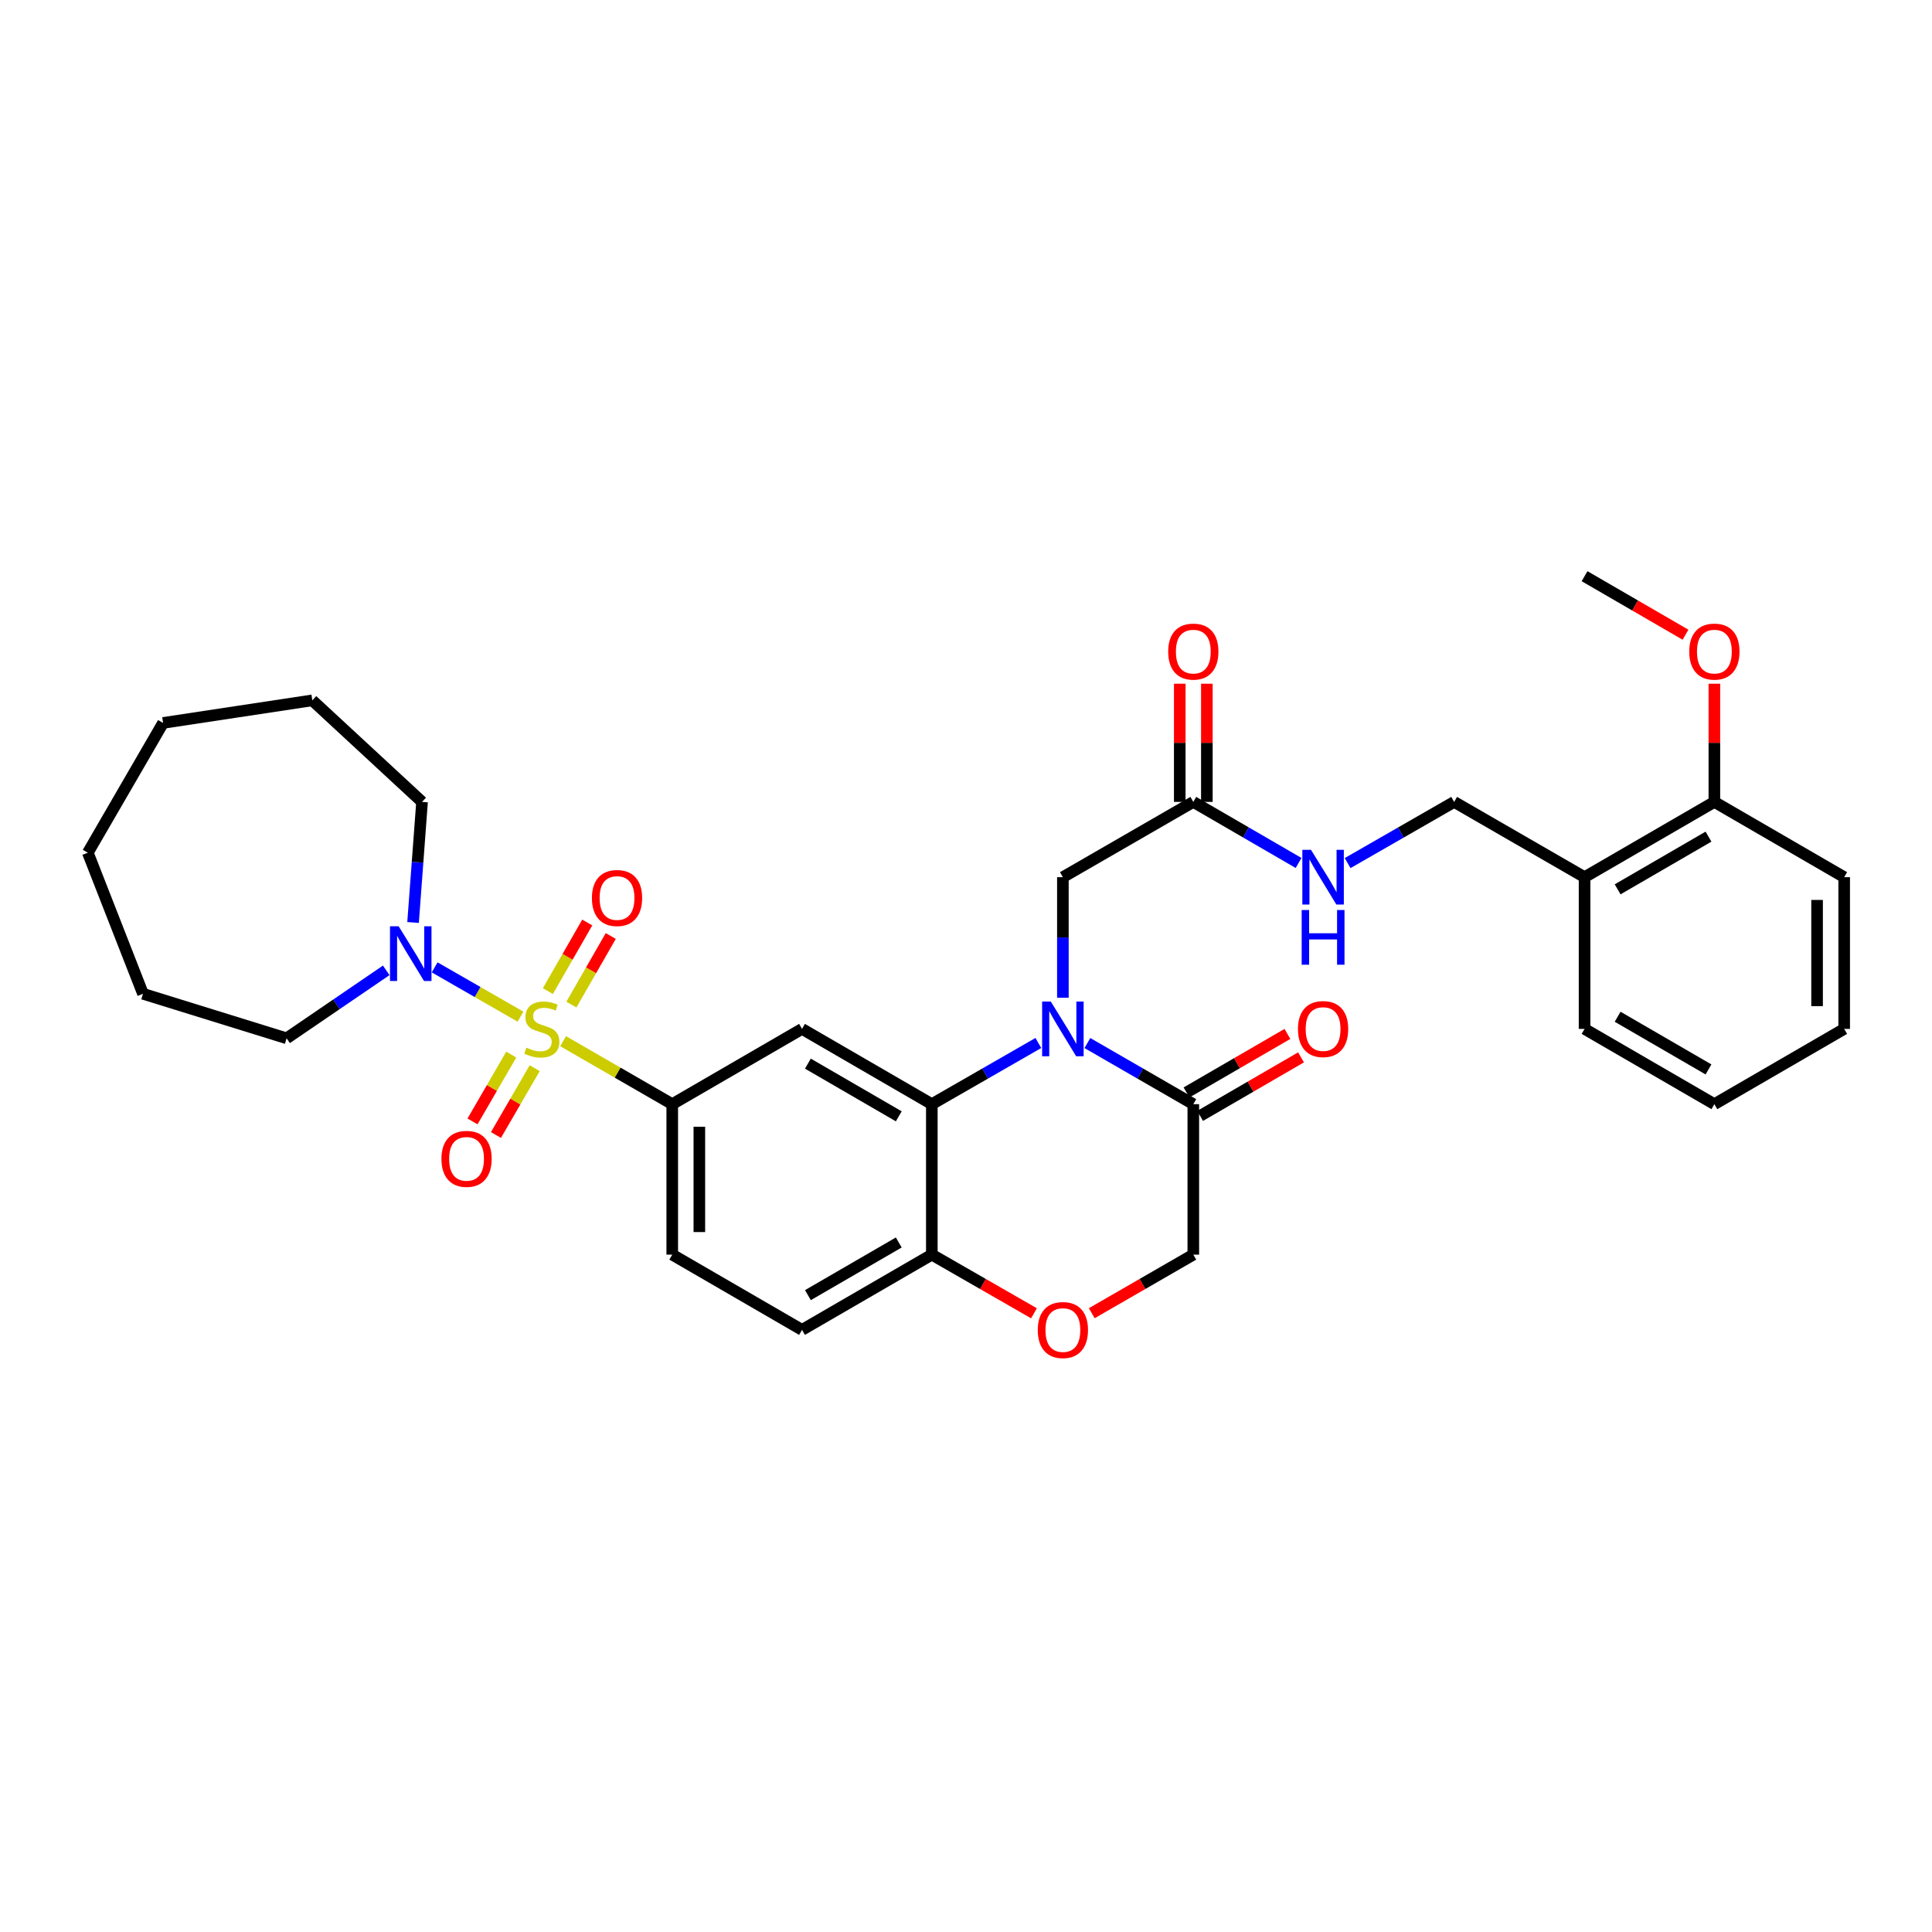 <?xml version='1.0' encoding='iso-8859-1'?>
<svg version='1.1' baseProfile='full'
              xmlns='http://www.w3.org/2000/svg'
                      xmlns:rdkit='http://www.rdkit.org/xml'
                      xmlns:xlink='http://www.w3.org/1999/xlink'
                  xml:space='preserve'
width='1000px' height='1000px' viewBox='0 0 1000 1000'>
<!-- END OF HEADER -->
<rect style='opacity:1.0;fill:#FFFFFF;stroke:none' width='1000' height='1000' x='0' y='0'> </rect>
<path class='bond-2' d='M 291.472,538.921 L 319.712,555.219' style='fill:none;fill-rule:evenodd;stroke:#CCCC00;stroke-width:6px;stroke-linecap:butt;stroke-linejoin:miter;stroke-opacity:1' />
<path class='bond-2' d='M 319.712,555.219 L 347.952,571.516' style='fill:none;fill-rule:evenodd;stroke:#000000;stroke-width:6px;stroke-linecap:butt;stroke-linejoin:miter;stroke-opacity:1' />
<path class='bond-4' d='M 269.407,526.219 L 247.192,513.464' style='fill:none;fill-rule:evenodd;stroke:#CCCC00;stroke-width:6px;stroke-linecap:butt;stroke-linejoin:miter;stroke-opacity:1' />
<path class='bond-4' d='M 247.192,513.464 L 224.976,500.709' style='fill:none;fill-rule:evenodd;stroke:#0000FF;stroke-width:6px;stroke-linecap:butt;stroke-linejoin:miter;stroke-opacity:1' />
<path class='bond-9' d='M 264.622,545.859 L 254.595,563.151' style='fill:none;fill-rule:evenodd;stroke:#CCCC00;stroke-width:6px;stroke-linecap:butt;stroke-linejoin:miter;stroke-opacity:1' />
<path class='bond-9' d='M 254.595,563.151 L 244.569,580.444' style='fill:none;fill-rule:evenodd;stroke:#FF0000;stroke-width:6px;stroke-linecap:butt;stroke-linejoin:miter;stroke-opacity:1' />
<path class='bond-9' d='M 276.758,552.896 L 266.731,570.188' style='fill:none;fill-rule:evenodd;stroke:#CCCC00;stroke-width:6px;stroke-linecap:butt;stroke-linejoin:miter;stroke-opacity:1' />
<path class='bond-9' d='M 266.731,570.188 L 256.705,587.481' style='fill:none;fill-rule:evenodd;stroke:#FF0000;stroke-width:6px;stroke-linecap:butt;stroke-linejoin:miter;stroke-opacity:1' />
<path class='bond-10' d='M 295.753,519.972 L 305.941,502.221' style='fill:none;fill-rule:evenodd;stroke:#CCCC00;stroke-width:6px;stroke-linecap:butt;stroke-linejoin:miter;stroke-opacity:1' />
<path class='bond-10' d='M 305.941,502.221 L 316.129,484.47' style='fill:none;fill-rule:evenodd;stroke:#FF0000;stroke-width:6px;stroke-linecap:butt;stroke-linejoin:miter;stroke-opacity:1' />
<path class='bond-10' d='M 283.586,512.989 L 293.774,495.238' style='fill:none;fill-rule:evenodd;stroke:#CCCC00;stroke-width:6px;stroke-linecap:butt;stroke-linejoin:miter;stroke-opacity:1' />
<path class='bond-10' d='M 293.774,495.238 L 303.962,477.487' style='fill:none;fill-rule:evenodd;stroke:#FF0000;stroke-width:6px;stroke-linecap:butt;stroke-linejoin:miter;stroke-opacity:1' />
<path class='bond-0' d='M 537.449,539.848 L 509.883,555.682' style='fill:none;fill-rule:evenodd;stroke:#0000FF;stroke-width:6px;stroke-linecap:butt;stroke-linejoin:miter;stroke-opacity:1' />
<path class='bond-0' d='M 509.883,555.682 L 482.316,571.516' style='fill:none;fill-rule:evenodd;stroke:#000000;stroke-width:6px;stroke-linecap:butt;stroke-linejoin:miter;stroke-opacity:1' />
<path class='bond-5' d='M 562.833,539.879 L 590.244,555.698' style='fill:none;fill-rule:evenodd;stroke:#0000FF;stroke-width:6px;stroke-linecap:butt;stroke-linejoin:miter;stroke-opacity:1' />
<path class='bond-5' d='M 590.244,555.698 L 617.654,571.516' style='fill:none;fill-rule:evenodd;stroke:#000000;stroke-width:6px;stroke-linecap:butt;stroke-linejoin:miter;stroke-opacity:1' />
<path class='bond-8' d='M 550.145,516.432 L 550.145,485.229' style='fill:none;fill-rule:evenodd;stroke:#0000FF;stroke-width:6px;stroke-linecap:butt;stroke-linejoin:miter;stroke-opacity:1' />
<path class='bond-8' d='M 550.145,485.229 L 550.145,454.026' style='fill:none;fill-rule:evenodd;stroke:#000000;stroke-width:6px;stroke-linecap:butt;stroke-linejoin:miter;stroke-opacity:1' />
<path class='bond-1' d='M 482.316,571.516 L 415.126,532.556' style='fill:none;fill-rule:evenodd;stroke:#000000;stroke-width:6px;stroke-linecap:butt;stroke-linejoin:miter;stroke-opacity:1' />
<path class='bond-1' d='M 465.2,577.808 L 418.168,550.536' style='fill:none;fill-rule:evenodd;stroke:#000000;stroke-width:6px;stroke-linecap:butt;stroke-linejoin:miter;stroke-opacity:1' />
<path class='bond-34' d='M 482.316,571.516 L 482.316,649.399' style='fill:none;fill-rule:evenodd;stroke:#000000;stroke-width:6px;stroke-linecap:butt;stroke-linejoin:miter;stroke-opacity:1' />
<path class='bond-3' d='M 347.952,571.516 L 415.126,532.556' style='fill:none;fill-rule:evenodd;stroke:#000000;stroke-width:6px;stroke-linecap:butt;stroke-linejoin:miter;stroke-opacity:1' />
<path class='bond-16' d='M 347.952,571.516 L 347.952,649.399' style='fill:none;fill-rule:evenodd;stroke:#000000;stroke-width:6px;stroke-linecap:butt;stroke-linejoin:miter;stroke-opacity:1' />
<path class='bond-16' d='M 361.981,583.199 L 361.981,637.717' style='fill:none;fill-rule:evenodd;stroke:#000000;stroke-width:6px;stroke-linecap:butt;stroke-linejoin:miter;stroke-opacity:1' />
<path class='bond-21' d='M 199.915,502.255 L 174.135,519.841' style='fill:none;fill-rule:evenodd;stroke:#0000FF;stroke-width:6px;stroke-linecap:butt;stroke-linejoin:miter;stroke-opacity:1' />
<path class='bond-21' d='M 174.135,519.841 L 148.355,537.427' style='fill:none;fill-rule:evenodd;stroke:#000000;stroke-width:6px;stroke-linecap:butt;stroke-linejoin:miter;stroke-opacity:1' />
<path class='bond-22' d='M 213.801,477.474 L 216.126,446.27' style='fill:none;fill-rule:evenodd;stroke:#0000FF;stroke-width:6px;stroke-linecap:butt;stroke-linejoin:miter;stroke-opacity:1' />
<path class='bond-22' d='M 216.126,446.27 L 218.452,415.065' style='fill:none;fill-rule:evenodd;stroke:#000000;stroke-width:6px;stroke-linecap:butt;stroke-linejoin:miter;stroke-opacity:1' />
<path class='bond-15' d='M 621.173,577.584 L 647.29,562.437' style='fill:none;fill-rule:evenodd;stroke:#000000;stroke-width:6px;stroke-linecap:butt;stroke-linejoin:miter;stroke-opacity:1' />
<path class='bond-15' d='M 647.29,562.437 L 673.406,547.289' style='fill:none;fill-rule:evenodd;stroke:#FF0000;stroke-width:6px;stroke-linecap:butt;stroke-linejoin:miter;stroke-opacity:1' />
<path class='bond-15' d='M 614.135,565.449 L 640.251,550.301' style='fill:none;fill-rule:evenodd;stroke:#000000;stroke-width:6px;stroke-linecap:butt;stroke-linejoin:miter;stroke-opacity:1' />
<path class='bond-15' d='M 640.251,550.301 L 666.368,535.154' style='fill:none;fill-rule:evenodd;stroke:#FF0000;stroke-width:6px;stroke-linecap:butt;stroke-linejoin:miter;stroke-opacity:1' />
<path class='bond-35' d='M 617.654,571.516 L 617.654,649.399' style='fill:none;fill-rule:evenodd;stroke:#000000;stroke-width:6px;stroke-linecap:butt;stroke-linejoin:miter;stroke-opacity:1' />
<path class='bond-6' d='M 535.189,679.757 L 508.753,664.578' style='fill:none;fill-rule:evenodd;stroke:#FF0000;stroke-width:6px;stroke-linecap:butt;stroke-linejoin:miter;stroke-opacity:1' />
<path class='bond-6' d='M 508.753,664.578 L 482.316,649.399' style='fill:none;fill-rule:evenodd;stroke:#000000;stroke-width:6px;stroke-linecap:butt;stroke-linejoin:miter;stroke-opacity:1' />
<path class='bond-13' d='M 565.093,679.721 L 591.374,664.56' style='fill:none;fill-rule:evenodd;stroke:#FF0000;stroke-width:6px;stroke-linecap:butt;stroke-linejoin:miter;stroke-opacity:1' />
<path class='bond-13' d='M 591.374,664.56 L 617.654,649.399' style='fill:none;fill-rule:evenodd;stroke:#000000;stroke-width:6px;stroke-linecap:butt;stroke-linejoin:miter;stroke-opacity:1' />
<path class='bond-7' d='M 482.316,649.399 L 415.126,688.344' style='fill:none;fill-rule:evenodd;stroke:#000000;stroke-width:6px;stroke-linecap:butt;stroke-linejoin:miter;stroke-opacity:1' />
<path class='bond-7' d='M 465.202,643.104 L 418.17,670.365' style='fill:none;fill-rule:evenodd;stroke:#000000;stroke-width:6px;stroke-linecap:butt;stroke-linejoin:miter;stroke-opacity:1' />
<path class='bond-11' d='M 550.145,454.026 L 617.654,415.065' style='fill:none;fill-rule:evenodd;stroke:#000000;stroke-width:6px;stroke-linecap:butt;stroke-linejoin:miter;stroke-opacity:1' />
<path class='bond-14' d='M 617.654,415.065 L 644.9,430.868' style='fill:none;fill-rule:evenodd;stroke:#000000;stroke-width:6px;stroke-linecap:butt;stroke-linejoin:miter;stroke-opacity:1' />
<path class='bond-14' d='M 644.9,430.868 L 672.147,446.671' style='fill:none;fill-rule:evenodd;stroke:#0000FF;stroke-width:6px;stroke-linecap:butt;stroke-linejoin:miter;stroke-opacity:1' />
<path class='bond-19' d='M 624.668,415.065 L 624.668,384.478' style='fill:none;fill-rule:evenodd;stroke:#000000;stroke-width:6px;stroke-linecap:butt;stroke-linejoin:miter;stroke-opacity:1' />
<path class='bond-19' d='M 624.668,384.478 L 624.668,353.89' style='fill:none;fill-rule:evenodd;stroke:#FF0000;stroke-width:6px;stroke-linecap:butt;stroke-linejoin:miter;stroke-opacity:1' />
<path class='bond-19' d='M 610.64,415.065 L 610.64,384.478' style='fill:none;fill-rule:evenodd;stroke:#000000;stroke-width:6px;stroke-linecap:butt;stroke-linejoin:miter;stroke-opacity:1' />
<path class='bond-19' d='M 610.64,384.478 L 610.64,353.89' style='fill:none;fill-rule:evenodd;stroke:#FF0000;stroke-width:6px;stroke-linecap:butt;stroke-linejoin:miter;stroke-opacity:1' />
<path class='bond-12' d='M 820.166,454.026 L 752.672,415.065' style='fill:none;fill-rule:evenodd;stroke:#000000;stroke-width:6px;stroke-linecap:butt;stroke-linejoin:miter;stroke-opacity:1' />
<path class='bond-18' d='M 820.166,454.026 L 887.356,415.065' style='fill:none;fill-rule:evenodd;stroke:#000000;stroke-width:6px;stroke-linecap:butt;stroke-linejoin:miter;stroke-opacity:1' />
<path class='bond-18' d='M 837.282,460.318 L 884.315,433.045' style='fill:none;fill-rule:evenodd;stroke:#000000;stroke-width:6px;stroke-linecap:butt;stroke-linejoin:miter;stroke-opacity:1' />
<path class='bond-24' d='M 820.166,454.026 L 820.166,532.556' style='fill:none;fill-rule:evenodd;stroke:#000000;stroke-width:6px;stroke-linecap:butt;stroke-linejoin:miter;stroke-opacity:1' />
<path class='bond-17' d='M 697.524,446.735 L 725.098,430.9' style='fill:none;fill-rule:evenodd;stroke:#0000FF;stroke-width:6px;stroke-linecap:butt;stroke-linejoin:miter;stroke-opacity:1' />
<path class='bond-17' d='M 725.098,430.9 L 752.672,415.065' style='fill:none;fill-rule:evenodd;stroke:#000000;stroke-width:6px;stroke-linecap:butt;stroke-linejoin:miter;stroke-opacity:1' />
<path class='bond-20' d='M 347.952,649.399 L 415.126,688.344' style='fill:none;fill-rule:evenodd;stroke:#000000;stroke-width:6px;stroke-linecap:butt;stroke-linejoin:miter;stroke-opacity:1' />
<path class='bond-23' d='M 887.356,415.065 L 887.356,384.478' style='fill:none;fill-rule:evenodd;stroke:#000000;stroke-width:6px;stroke-linecap:butt;stroke-linejoin:miter;stroke-opacity:1' />
<path class='bond-23' d='M 887.356,384.478 L 887.356,353.89' style='fill:none;fill-rule:evenodd;stroke:#FF0000;stroke-width:6px;stroke-linecap:butt;stroke-linejoin:miter;stroke-opacity:1' />
<path class='bond-25' d='M 887.356,415.065 L 954.545,454.026' style='fill:none;fill-rule:evenodd;stroke:#000000;stroke-width:6px;stroke-linecap:butt;stroke-linejoin:miter;stroke-opacity:1' />
<path class='bond-27' d='M 148.355,537.427 L 74.019,514.381' style='fill:none;fill-rule:evenodd;stroke:#000000;stroke-width:6px;stroke-linecap:butt;stroke-linejoin:miter;stroke-opacity:1' />
<path class='bond-28' d='M 218.452,415.065 L 161.651,362.497' style='fill:none;fill-rule:evenodd;stroke:#000000;stroke-width:6px;stroke-linecap:butt;stroke-linejoin:miter;stroke-opacity:1' />
<path class='bond-26' d='M 872.414,328.522 L 846.29,313.38' style='fill:none;fill-rule:evenodd;stroke:#FF0000;stroke-width:6px;stroke-linecap:butt;stroke-linejoin:miter;stroke-opacity:1' />
<path class='bond-26' d='M 846.29,313.38 L 820.166,298.237' style='fill:none;fill-rule:evenodd;stroke:#000000;stroke-width:6px;stroke-linecap:butt;stroke-linejoin:miter;stroke-opacity:1' />
<path class='bond-29' d='M 820.166,532.556 L 887.356,571.516' style='fill:none;fill-rule:evenodd;stroke:#000000;stroke-width:6px;stroke-linecap:butt;stroke-linejoin:miter;stroke-opacity:1' />
<path class='bond-29' d='M 837.282,526.264 L 884.315,553.536' style='fill:none;fill-rule:evenodd;stroke:#000000;stroke-width:6px;stroke-linecap:butt;stroke-linejoin:miter;stroke-opacity:1' />
<path class='bond-36' d='M 954.545,454.026 L 954.545,532.556' style='fill:none;fill-rule:evenodd;stroke:#000000;stroke-width:6px;stroke-linecap:butt;stroke-linejoin:miter;stroke-opacity:1' />
<path class='bond-36' d='M 940.517,465.806 L 940.517,520.776' style='fill:none;fill-rule:evenodd;stroke:#000000;stroke-width:6px;stroke-linecap:butt;stroke-linejoin:miter;stroke-opacity:1' />
<path class='bond-31' d='M 74.019,514.381 L 45.455,441.361' style='fill:none;fill-rule:evenodd;stroke:#000000;stroke-width:6px;stroke-linecap:butt;stroke-linejoin:miter;stroke-opacity:1' />
<path class='bond-32' d='M 161.651,362.497 L 84.408,374.187' style='fill:none;fill-rule:evenodd;stroke:#000000;stroke-width:6px;stroke-linecap:butt;stroke-linejoin:miter;stroke-opacity:1' />
<path class='bond-30' d='M 887.356,571.516 L 954.545,532.556' style='fill:none;fill-rule:evenodd;stroke:#000000;stroke-width:6px;stroke-linecap:butt;stroke-linejoin:miter;stroke-opacity:1' />
<path class='bond-33' d='M 45.455,441.361 L 84.408,374.187' style='fill:none;fill-rule:evenodd;stroke:#000000;stroke-width:6px;stroke-linecap:butt;stroke-linejoin:miter;stroke-opacity:1' />
<path  class='atom-0' d='M 272.443 542.276
Q 272.763 542.396, 274.083 542.956
Q 275.403 543.516, 276.843 543.876
Q 278.323 544.196, 279.763 544.196
Q 282.443 544.196, 284.003 542.916
Q 285.563 541.596, 285.563 539.316
Q 285.563 537.756, 284.763 536.796
Q 284.003 535.836, 282.803 535.316
Q 281.603 534.796, 279.603 534.196
Q 277.083 533.436, 275.563 532.716
Q 274.083 531.996, 273.003 530.476
Q 271.963 528.956, 271.963 526.396
Q 271.963 522.836, 274.363 520.636
Q 276.803 518.436, 281.603 518.436
Q 284.883 518.436, 288.603 519.996
L 287.683 523.076
Q 284.283 521.676, 281.723 521.676
Q 278.963 521.676, 277.443 522.836
Q 275.923 523.956, 275.963 525.916
Q 275.963 527.436, 276.723 528.356
Q 277.523 529.276, 278.643 529.796
Q 279.803 530.316, 281.723 530.916
Q 284.283 531.716, 285.803 532.516
Q 287.323 533.316, 288.403 534.956
Q 289.523 536.556, 289.523 539.316
Q 289.523 543.236, 286.883 545.356
Q 284.283 547.436, 279.923 547.436
Q 277.403 547.436, 275.483 546.876
Q 273.603 546.356, 271.363 545.436
L 272.443 542.276
' fill='#CCCC00'/>
<path  class='atom-1' d='M 543.885 518.396
L 553.165 533.396
Q 554.085 534.876, 555.565 537.556
Q 557.045 540.236, 557.125 540.396
L 557.125 518.396
L 560.885 518.396
L 560.885 546.716
L 557.005 546.716
L 547.045 530.316
Q 545.885 528.396, 544.645 526.196
Q 543.445 523.996, 543.085 523.316
L 543.085 546.716
L 539.405 546.716
L 539.405 518.396
L 543.885 518.396
' fill='#0000FF'/>
<path  class='atom-5' d='M 206.339 479.443
L 215.619 494.443
Q 216.539 495.923, 218.019 498.603
Q 219.499 501.283, 219.579 501.443
L 219.579 479.443
L 223.339 479.443
L 223.339 507.763
L 219.459 507.763
L 209.499 491.363
Q 208.339 489.443, 207.099 487.243
Q 205.899 485.043, 205.539 484.363
L 205.539 507.763
L 201.859 507.763
L 201.859 479.443
L 206.339 479.443
' fill='#0000FF'/>
<path  class='atom-7' d='M 537.145 688.424
Q 537.145 681.624, 540.505 677.824
Q 543.865 674.024, 550.145 674.024
Q 556.425 674.024, 559.785 677.824
Q 563.145 681.624, 563.145 688.424
Q 563.145 695.304, 559.745 699.224
Q 556.345 703.104, 550.145 703.104
Q 543.905 703.104, 540.505 699.224
Q 537.145 695.344, 537.145 688.424
M 550.145 699.904
Q 554.465 699.904, 556.785 697.024
Q 559.145 694.104, 559.145 688.424
Q 559.145 682.864, 556.785 680.064
Q 554.465 677.224, 550.145 677.224
Q 545.825 677.224, 543.465 680.024
Q 541.145 682.824, 541.145 688.424
Q 541.145 694.144, 543.465 697.024
Q 545.825 699.904, 550.145 699.904
' fill='#FF0000'/>
<path  class='atom-10' d='M 228.49 599.818
Q 228.49 593.018, 231.85 589.218
Q 235.21 585.418, 241.49 585.418
Q 247.77 585.418, 251.13 589.218
Q 254.49 593.018, 254.49 599.818
Q 254.49 606.698, 251.09 610.618
Q 247.69 614.498, 241.49 614.498
Q 235.25 614.498, 231.85 610.618
Q 228.49 606.738, 228.49 599.818
M 241.49 611.298
Q 245.81 611.298, 248.13 608.418
Q 250.49 605.498, 250.49 599.818
Q 250.49 594.258, 248.13 591.458
Q 245.81 588.618, 241.49 588.618
Q 237.17 588.618, 234.81 591.418
Q 232.49 594.218, 232.49 599.818
Q 232.49 605.538, 234.81 608.418
Q 237.17 611.298, 241.49 611.298
' fill='#FF0000'/>
<path  class='atom-11' d='M 306.373 464.807
Q 306.373 458.007, 309.733 454.207
Q 313.093 450.407, 319.373 450.407
Q 325.653 450.407, 329.013 454.207
Q 332.373 458.007, 332.373 464.807
Q 332.373 471.687, 328.973 475.607
Q 325.573 479.487, 319.373 479.487
Q 313.133 479.487, 309.733 475.607
Q 306.373 471.727, 306.373 464.807
M 319.373 476.287
Q 323.693 476.287, 326.013 473.407
Q 328.373 470.487, 328.373 464.807
Q 328.373 459.247, 326.013 456.447
Q 323.693 453.607, 319.373 453.607
Q 315.053 453.607, 312.693 456.407
Q 310.373 459.207, 310.373 464.807
Q 310.373 470.527, 312.693 473.407
Q 315.053 476.287, 319.373 476.287
' fill='#FF0000'/>
<path  class='atom-15' d='M 678.568 439.866
L 687.848 454.866
Q 688.768 456.346, 690.248 459.026
Q 691.728 461.706, 691.808 461.866
L 691.808 439.866
L 695.568 439.866
L 695.568 468.186
L 691.688 468.186
L 681.728 451.786
Q 680.568 449.866, 679.328 447.666
Q 678.128 445.466, 677.768 444.786
L 677.768 468.186
L 674.088 468.186
L 674.088 439.866
L 678.568 439.866
' fill='#0000FF'/>
<path  class='atom-15' d='M 673.748 471.018
L 677.588 471.018
L 677.588 483.058
L 692.068 483.058
L 692.068 471.018
L 695.908 471.018
L 695.908 499.338
L 692.068 499.338
L 692.068 486.258
L 677.588 486.258
L 677.588 499.338
L 673.748 499.338
L 673.748 471.018
' fill='#0000FF'/>
<path  class='atom-16' d='M 671.828 532.636
Q 671.828 525.836, 675.188 522.036
Q 678.548 518.236, 684.828 518.236
Q 691.108 518.236, 694.468 522.036
Q 697.828 525.836, 697.828 532.636
Q 697.828 539.516, 694.428 543.436
Q 691.028 547.316, 684.828 547.316
Q 678.588 547.316, 675.188 543.436
Q 671.828 539.556, 671.828 532.636
M 684.828 544.116
Q 689.148 544.116, 691.468 541.236
Q 693.828 538.316, 693.828 532.636
Q 693.828 527.076, 691.468 524.276
Q 689.148 521.436, 684.828 521.436
Q 680.508 521.436, 678.148 524.236
Q 675.828 527.036, 675.828 532.636
Q 675.828 538.356, 678.148 541.236
Q 680.508 544.116, 684.828 544.116
' fill='#FF0000'/>
<path  class='atom-20' d='M 604.654 337.263
Q 604.654 330.463, 608.014 326.663
Q 611.374 322.863, 617.654 322.863
Q 623.934 322.863, 627.294 326.663
Q 630.654 330.463, 630.654 337.263
Q 630.654 344.143, 627.254 348.063
Q 623.854 351.943, 617.654 351.943
Q 611.414 351.943, 608.014 348.063
Q 604.654 344.183, 604.654 337.263
M 617.654 348.743
Q 621.974 348.743, 624.294 345.863
Q 626.654 342.943, 626.654 337.263
Q 626.654 331.703, 624.294 328.903
Q 621.974 326.063, 617.654 326.063
Q 613.334 326.063, 610.974 328.863
Q 608.654 331.663, 608.654 337.263
Q 608.654 342.983, 610.974 345.863
Q 613.334 348.743, 617.654 348.743
' fill='#FF0000'/>
<path  class='atom-24' d='M 874.356 337.263
Q 874.356 330.463, 877.716 326.663
Q 881.076 322.863, 887.356 322.863
Q 893.636 322.863, 896.996 326.663
Q 900.356 330.463, 900.356 337.263
Q 900.356 344.143, 896.956 348.063
Q 893.556 351.943, 887.356 351.943
Q 881.116 351.943, 877.716 348.063
Q 874.356 344.183, 874.356 337.263
M 887.356 348.743
Q 891.676 348.743, 893.996 345.863
Q 896.356 342.943, 896.356 337.263
Q 896.356 331.703, 893.996 328.903
Q 891.676 326.063, 887.356 326.063
Q 883.036 326.063, 880.676 328.863
Q 878.356 331.663, 878.356 337.263
Q 878.356 342.983, 880.676 345.863
Q 883.036 348.743, 887.356 348.743
' fill='#FF0000'/>
</svg>

